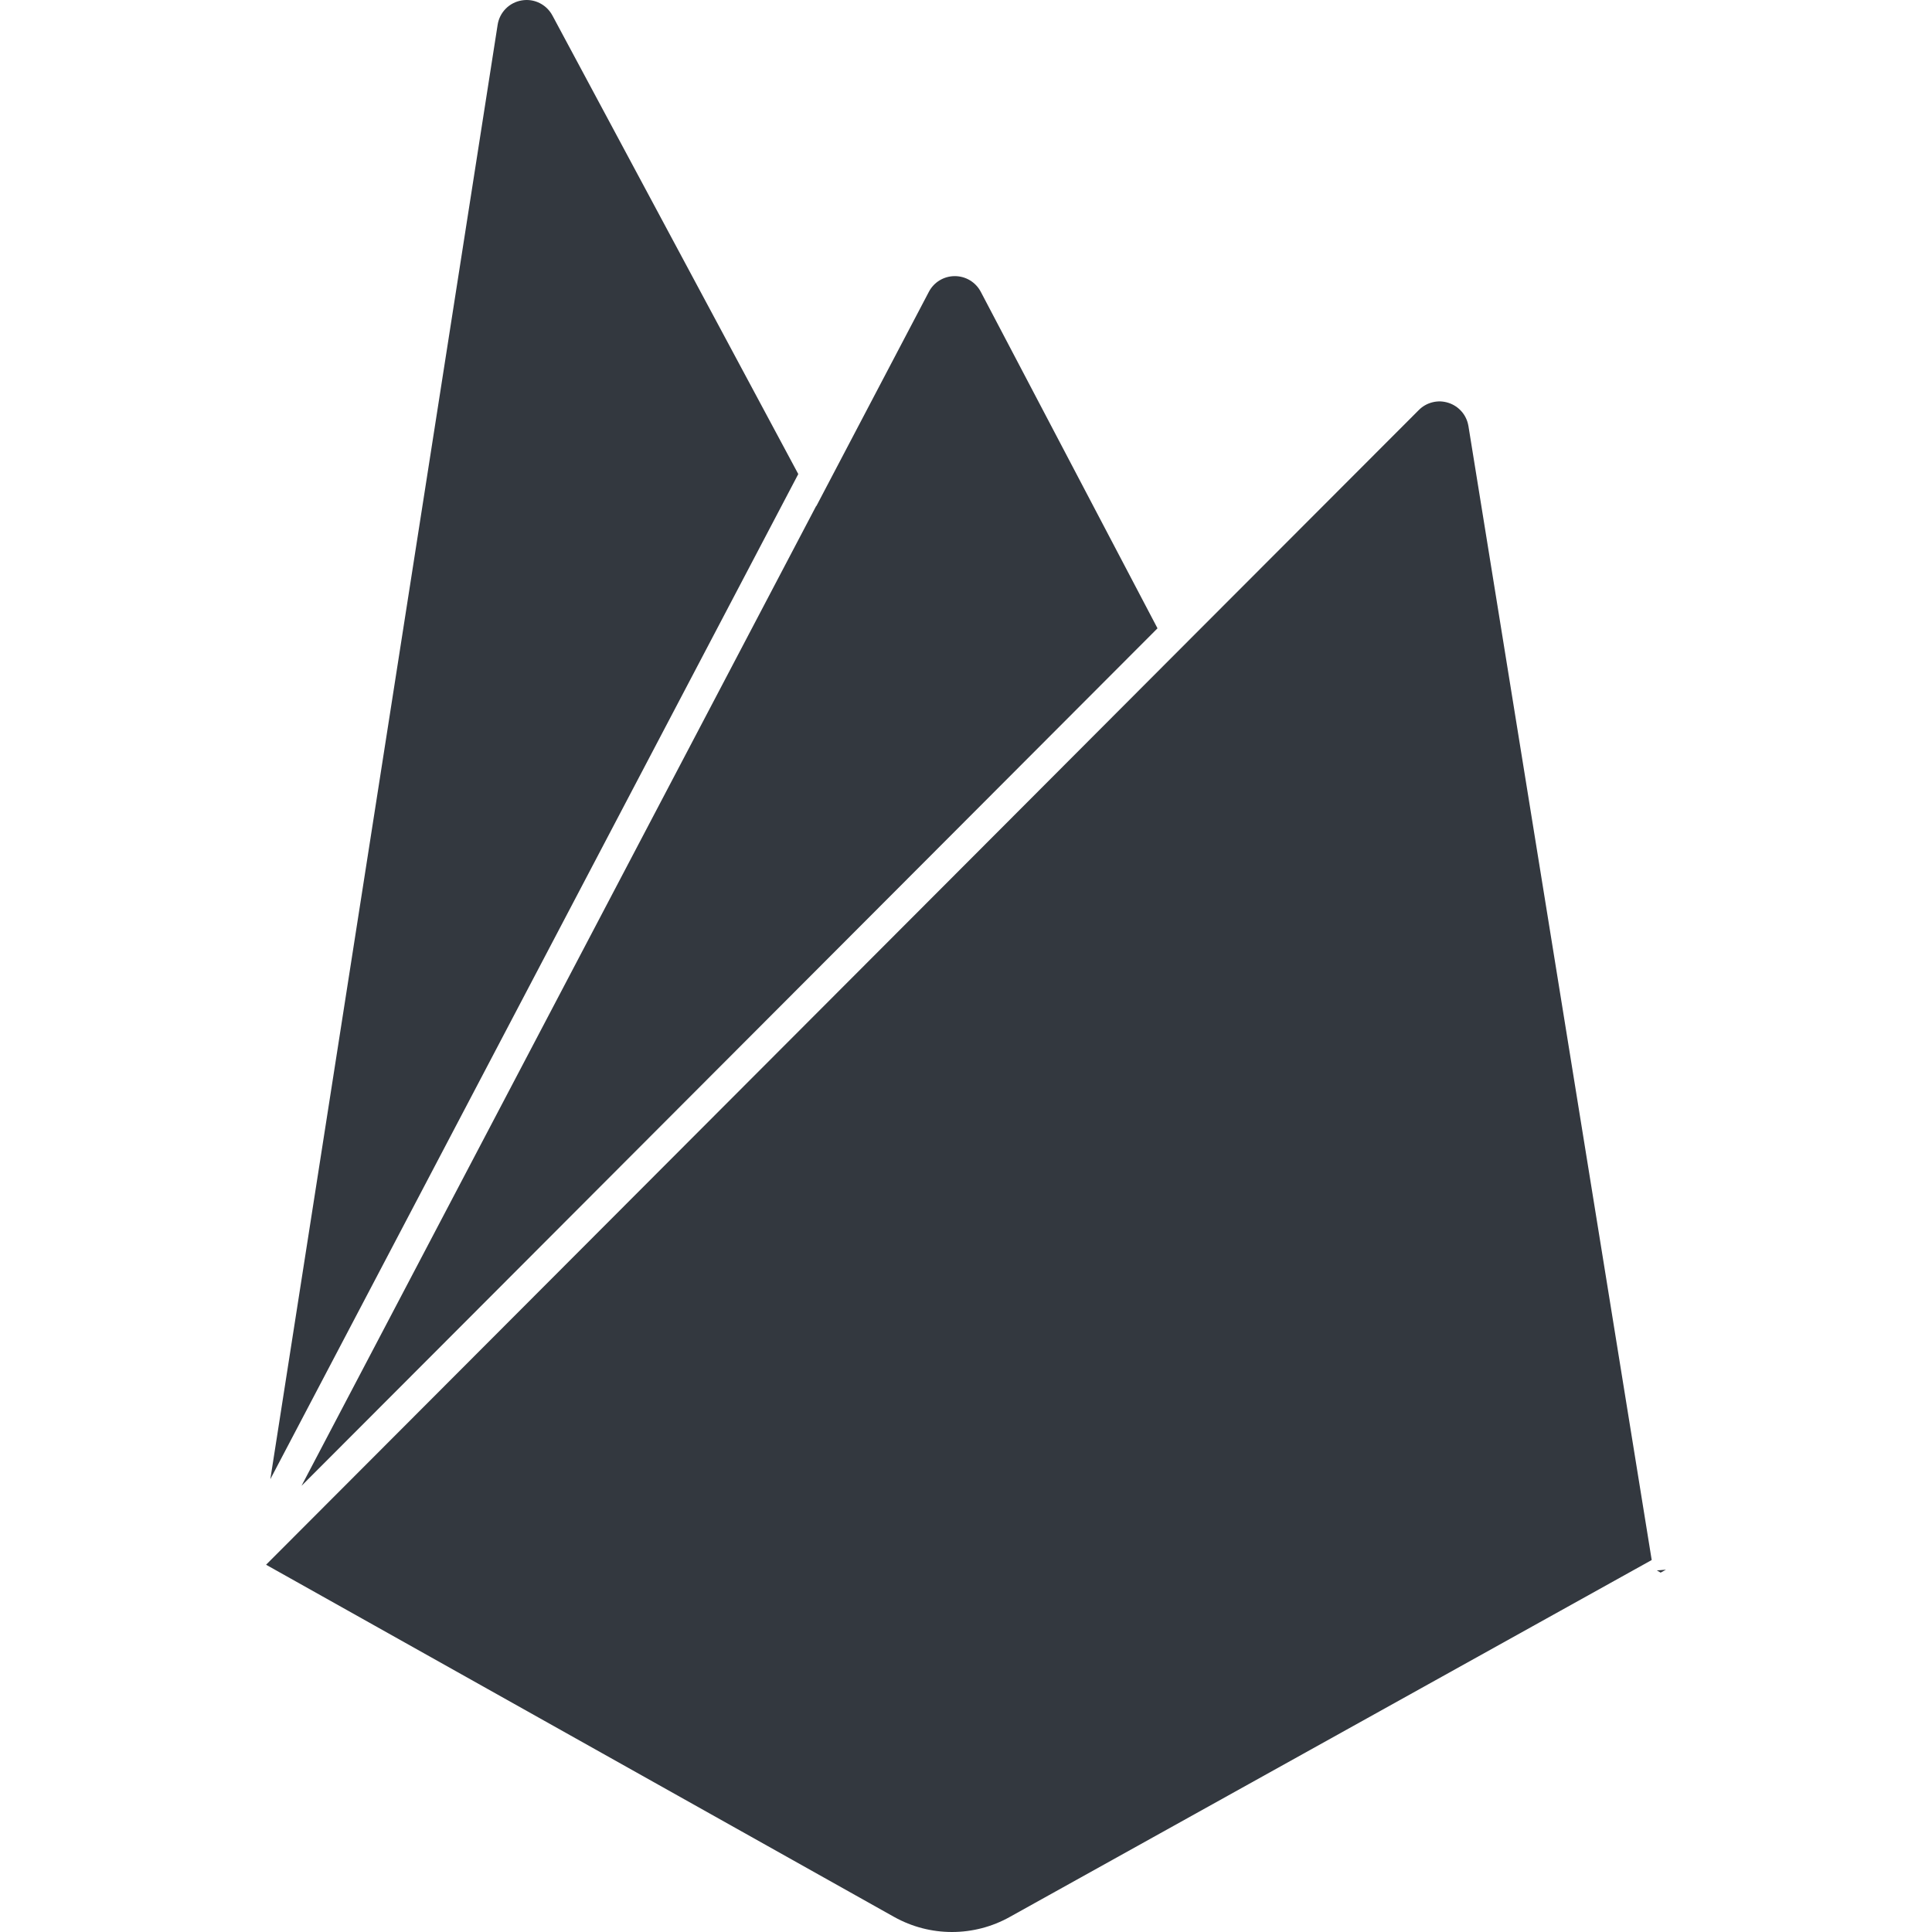 <svg width="64" height="64" viewBox="0 0 64 64" fill="none" xmlns="http://www.w3.org/2000/svg">
<g clip-path="url(#clip0_9_872)">
<g clip-path="url(#clip1_9_872)">
<path d="M17.436 4.0754e-05C17.384 0.001 17.333 0.005 17.282 0.014C17.082 0.047 16.896 0.143 16.753 0.288C16.61 0.433 16.516 0.619 16.485 0.82L8.955 49L13.911 39.566L26.444 15.704L18.3 0.514L18.299 0.513C18.216 0.357 18.091 0.226 17.939 0.136C17.787 0.045 17.613 -0.002 17.436 4.0754e-05ZM31.63 9.147C31.268 9.147 30.939 9.345 30.771 9.665L27.042 16.766L27.038 16.759L9.988 49.22L15.363 43.837L32.593 26.576L38.344 20.814L32.489 9.665C32.406 9.508 32.282 9.377 32.131 9.286C31.98 9.195 31.806 9.147 31.63 9.147ZM47.717 13.297C47.63 13.295 47.542 13.304 47.457 13.325C47.284 13.367 47.126 13.456 47.001 13.582L39.59 21.003L33.312 27.294L8.814 51.834L29.621 63.502H29.622C30.207 63.829 30.865 64 31.535 64C32.205 64 32.864 63.829 33.449 63.502L54.715 51.678L48.642 14.102V14.106C48.612 13.93 48.535 13.766 48.418 13.632C48.301 13.498 48.15 13.398 47.98 13.344C47.895 13.317 47.806 13.301 47.717 13.297ZM55.186 51.998L54.886 52.022L55.011 52.095L55.186 51.998Z" fill="#33383F"/>
</g>
</g>
<defs>
<clipPath id="clip0_9_872">
<rect width="64" height="64" fill="white"/>
</clipPath>
<clipPath id="clip1_9_872">
<rect width="64" height="64" fill="white"/>
</clipPath>
</defs>
</svg>
